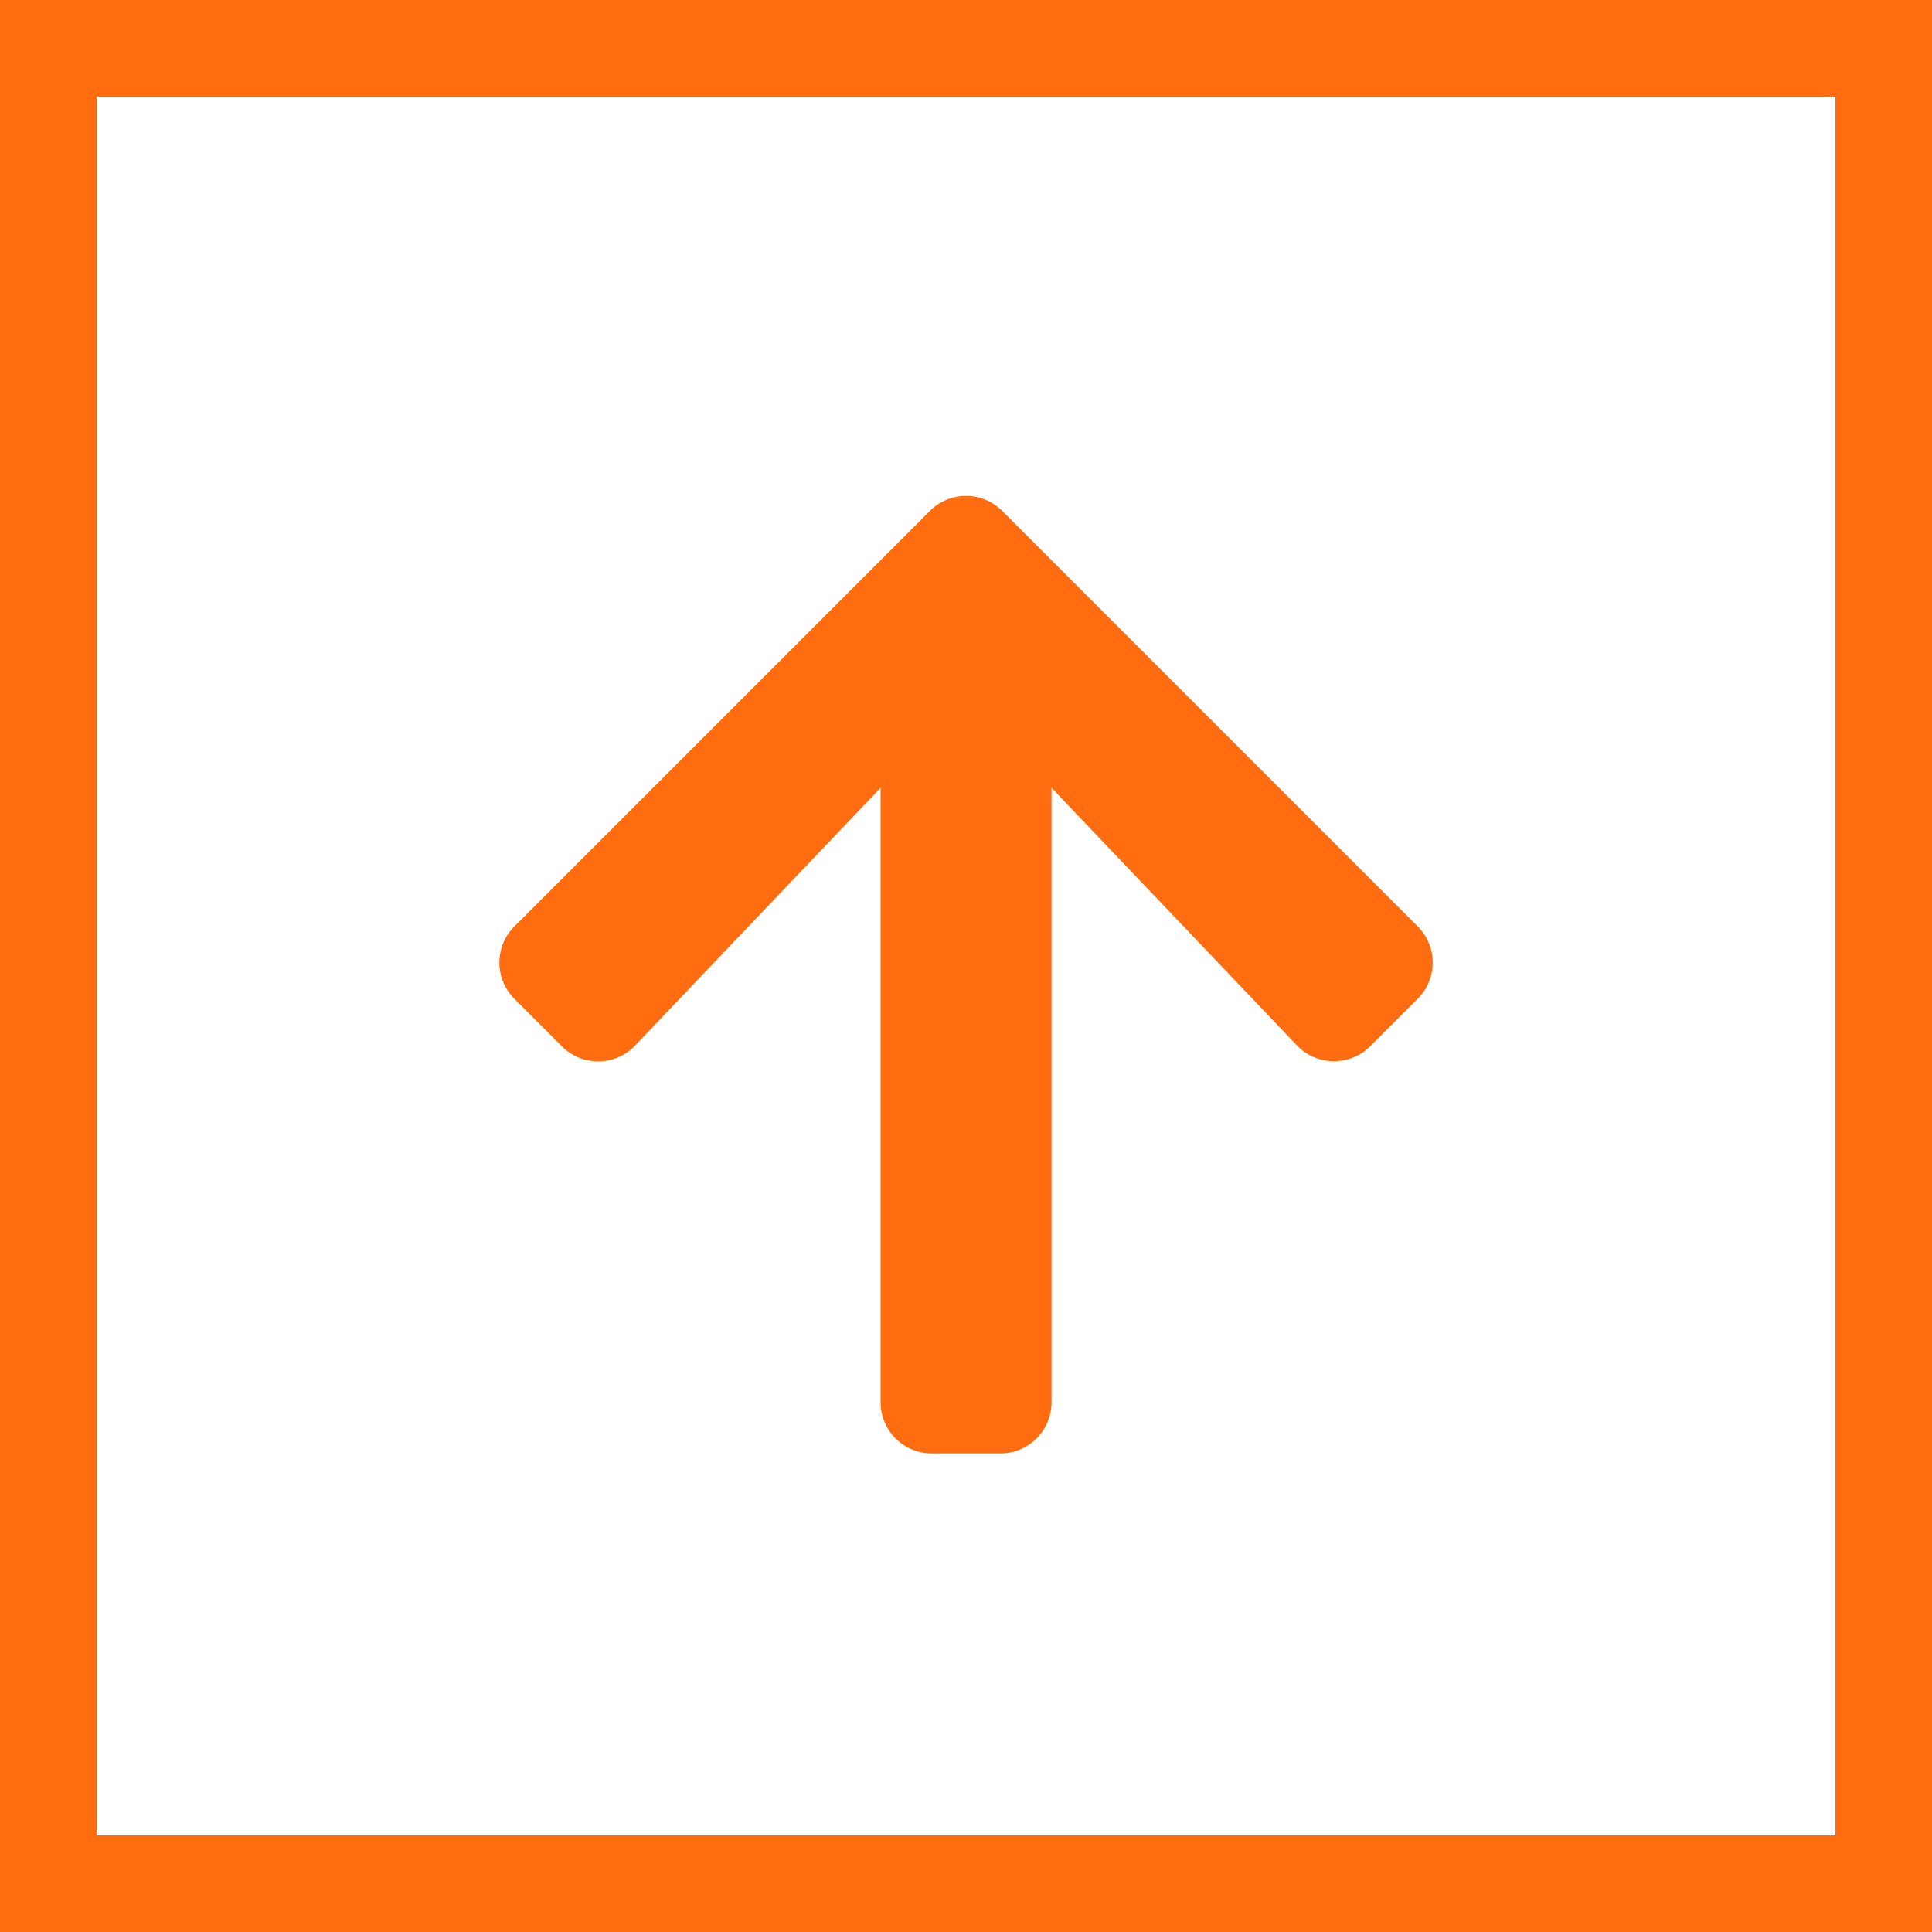 <svg xmlns="http://www.w3.org/2000/svg" width="40" height="40" viewBox="0 0 40 40">
  <g id="グループ_7470" data-name="グループ 7470" transform="translate(15270 748)">
    <path id="Icon_awesome-arrow-up" data-name="Icon awesome-arrow-up" d="M1.692,13.644l-.982-.982a1.058,1.058,0,0,1,0-1.5l8.6-8.6a1.058,1.058,0,0,1,1.5,0l8.6,8.6a1.058,1.058,0,0,1,0,1.5l-.982.982a1.063,1.063,0,0,1-1.518-.018L11.83,8.294V21.013a1.06,1.06,0,0,1-1.062,1.062H9.352A1.06,1.06,0,0,1,8.29,21.013V8.294L3.21,13.627a1.056,1.056,0,0,1-1.518.018Z" transform="translate(-15260.059 -739.983)" fill="#ff6d10"/>
    <g id="長方形_3198" data-name="長方形 3198" transform="translate(-15270 -748)" fill="none" stroke="#ff6d10" stroke-width="2">
      <rect width="40" height="40" stroke="none"/>
      <rect x="1" y="1" width="38" height="38" fill="none"/>
    </g>
  </g>
</svg>
